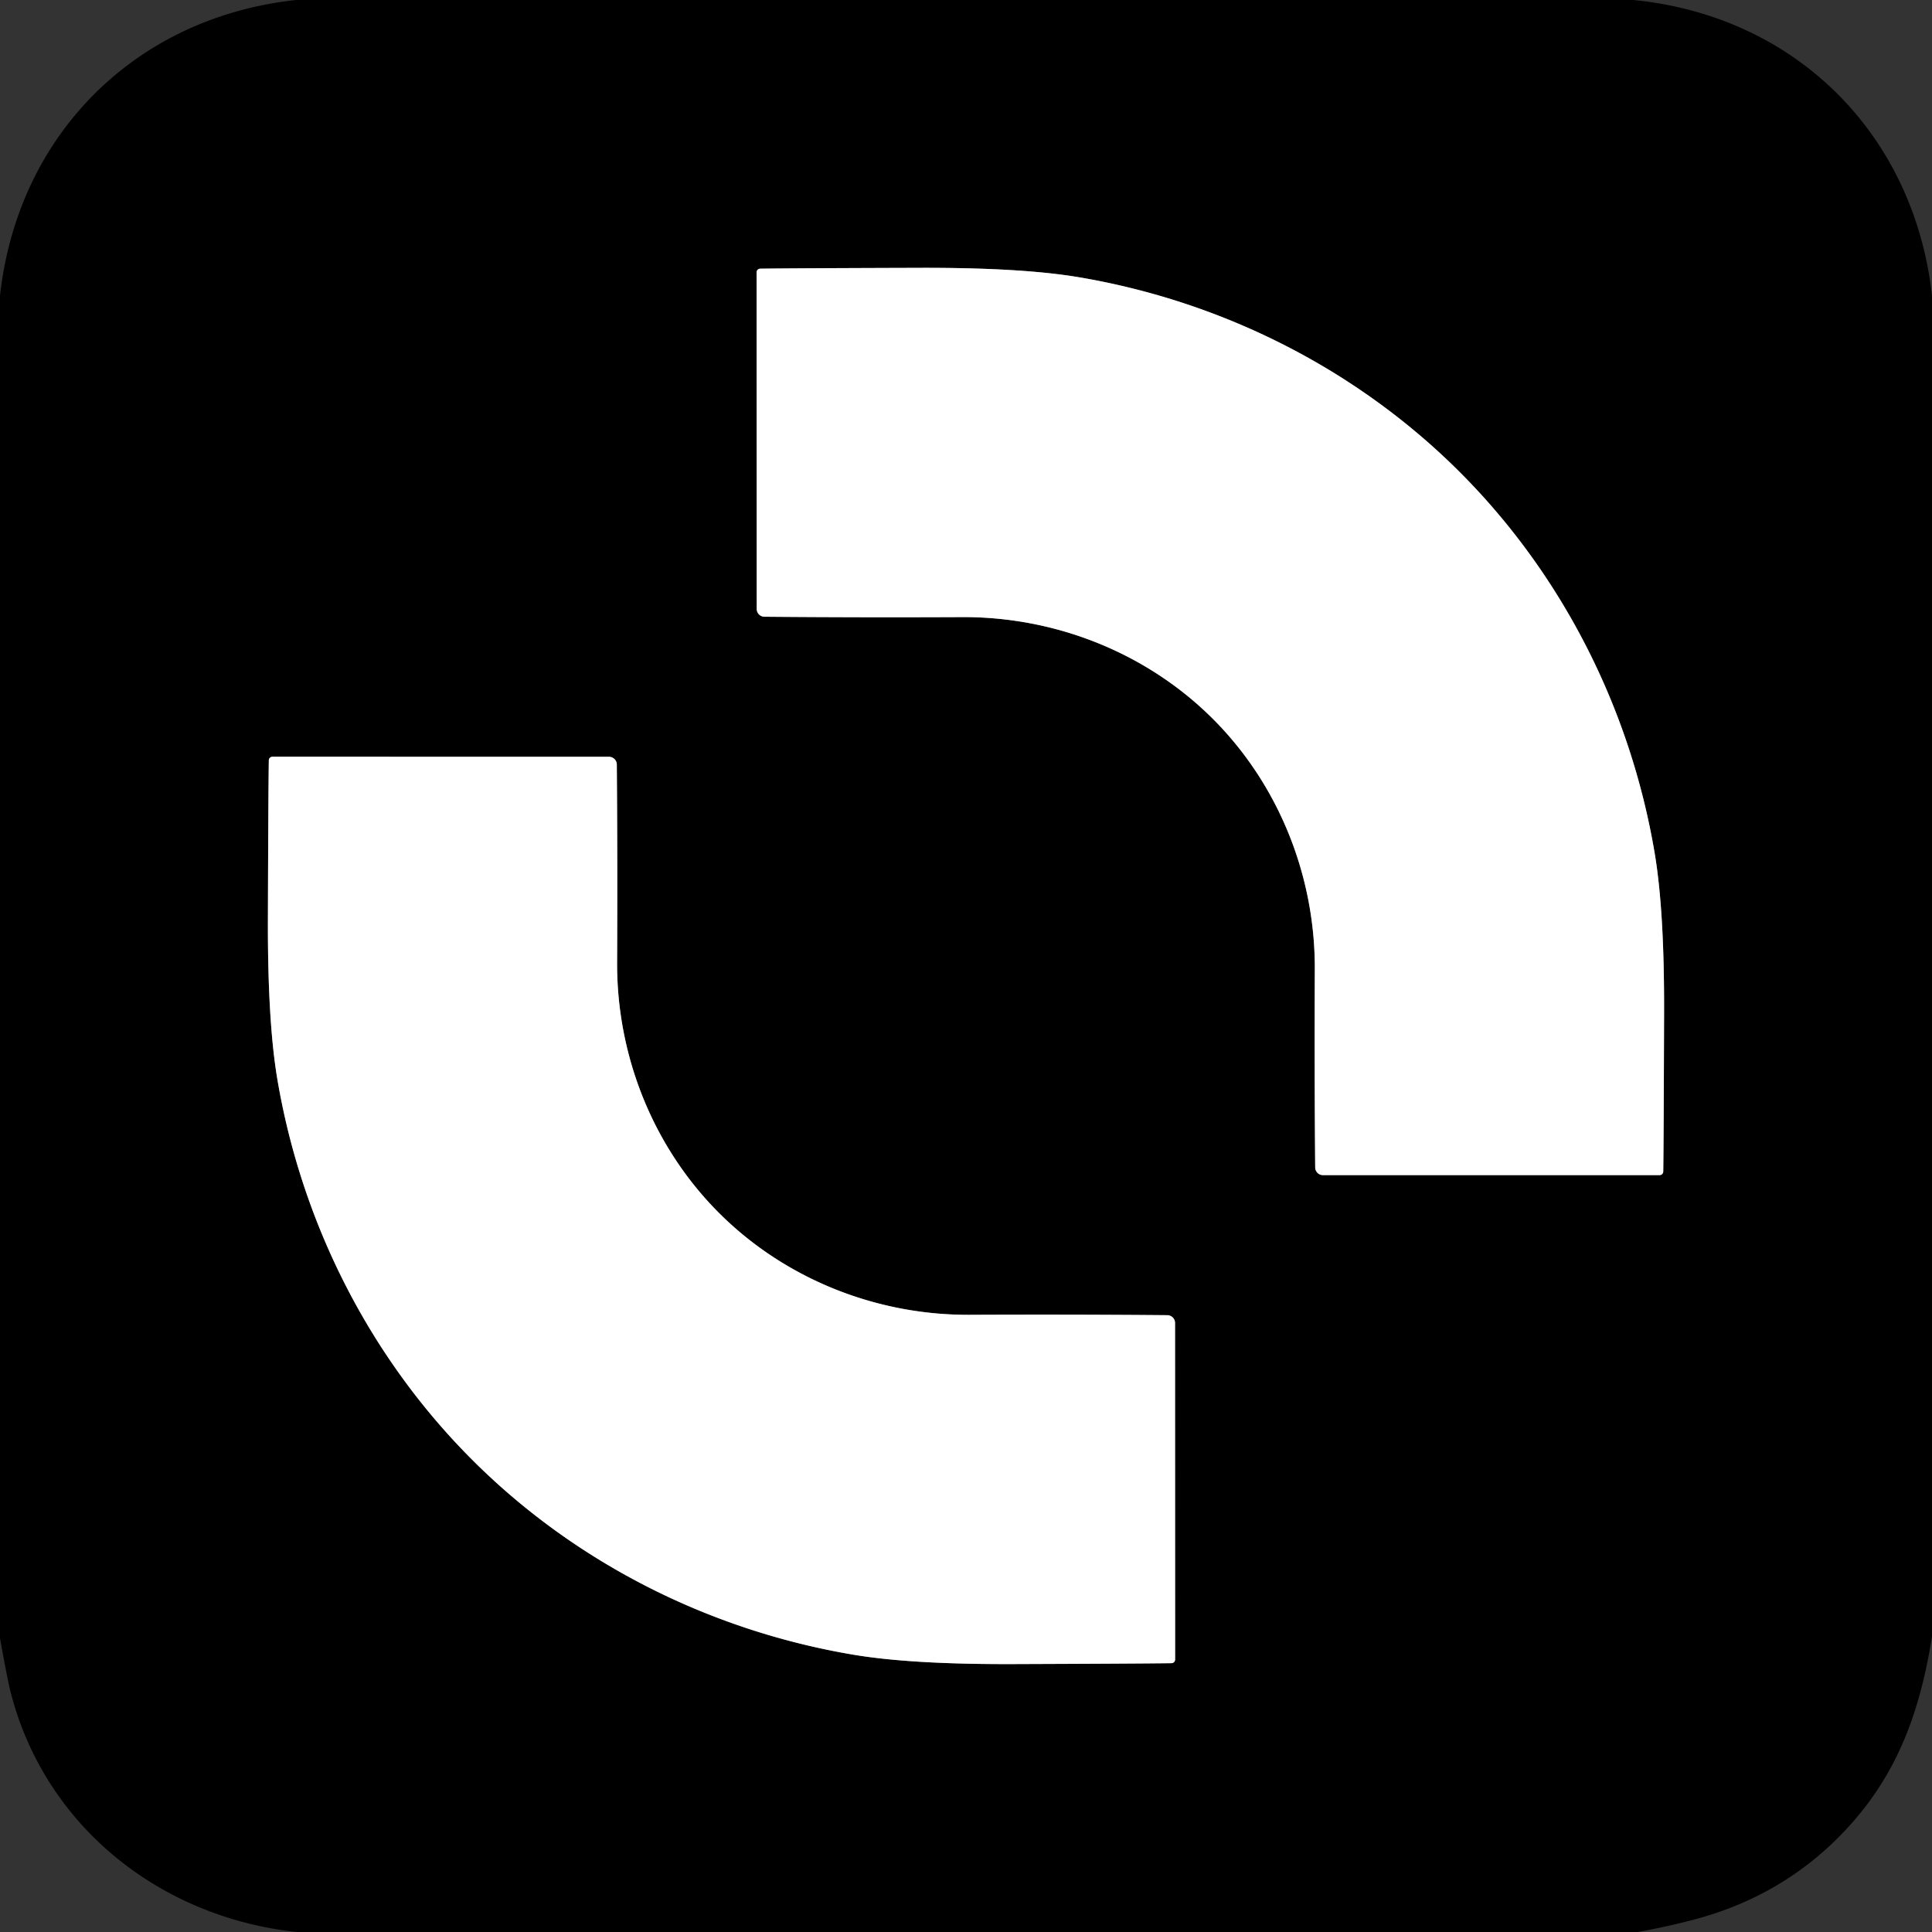<?xml version="1.0" encoding="UTF-8" standalone="no"?>
<!DOCTYPE svg PUBLIC "-//W3C//DTD SVG 1.1//EN" "http://www.w3.org/Graphics/SVG/1.1/DTD/svg11.dtd">
<svg xmlns="http://www.w3.org/2000/svg" version="1.1" viewBox="0.00 0.00 256.00 256.00">
<rect x="0.00" y="0.00" width="256.00" height="256.00" fill="#333333" stroke="none"/>
<g stroke-width="2.00" fill="none" stroke-linecap="butt">
<path stroke="#808080" vector-effect="non-scaling-stroke" d="
  M 160.72 95.26
  C 169.43 103.97 174.28 116.05 174.22 128.50
  Q 174.16 142.17 174.27 154.69
  A 1.03 1.03 0.0 0 0 175.30 155.71
  L 219.90 155.71
  A 0.49 0.49 0.0 0 0 220.39 155.22
  Q 220.45 150.92 220.50 134.09
  Q 220.54 120.68 219.25 113.03
  C 216.04 94.00 207.08 76.21 193.42 62.55
  C 179.76 48.90 161.96 39.94 142.93 36.73
  Q 135.28 35.45 121.87 35.49
  Q 105.04 35.54 100.74 35.60
  A 0.49 0.49 0.0 0 0 100.25 36.09
  L 100.27 80.69
  A 1.03 1.03 0.0 0 0 101.29 81.72
  Q 113.81 81.83 127.47 81.77
  C 139.93 81.71 152.00 86.55 160.72 95.26"
/>
<path stroke="#808080" vector-effect="non-scaling-stroke" d="
  M 95.27 160.72
  C 86.56 152.01 81.71 139.94 81.77 127.49
  Q 81.83 113.82 81.73 101.30
  A 1.03 1.03 0.0 0 0 80.70 100.28
  L 36.11 100.27
  A 0.49 0.49 0.0 0 0 35.62 100.76
  Q 35.55 105.06 35.50 121.89
  Q 35.46 135.30 36.74 142.94
  C 39.95 161.97 48.91 179.77 62.56 193.42
  C 76.21 207.08 94.01 216.04 113.04 219.25
  Q 120.68 220.54 134.09 220.50
  Q 150.92 220.44 155.22 220.38
  A 0.49 0.49 0.0 0 0 155.71 219.89
  L 155.70 175.30
  A 1.03 1.03 0.0 0 0 154.68 174.27
  Q 142.17 174.16 128.50 174.22
  C 116.05 174.28 103.98 169.43 95.27 160.72"
/>
</g>
<path fill="#000000" d="
  M 216.42 0.00
  C 237.91 2.10 253.61 17.75 256.00 39.17
  L 256.00 216.87
  C 254.39 226.85 251.44 235.14 244.52 242.51
  Q 236.28 251.30 224.22 254.42
  Q 220.67 255.34 217.04 256.00
  L 39.29 256.00
  C 21.18 254.04 5.97 241.97 1.42 224.26
  Q 1.00 222.65 0.00 217.07
  L 0.00 39.18
  C 2.36 17.85 17.92 2.30 39.23 0.00
  L 216.42 0.00
  Z
  M 160.72 95.26
  C 169.43 103.97 174.28 116.05 174.22 128.50
  Q 174.16 142.17 174.27 154.69
  A 1.03 1.03 0.0 0 0 175.30 155.71
  L 219.90 155.71
  A 0.49 0.49 0.0 0 0 220.39 155.22
  Q 220.45 150.92 220.50 134.09
  Q 220.54 120.68 219.25 113.03
  C 216.04 94.00 207.08 76.21 193.42 62.55
  C 179.76 48.90 161.96 39.94 142.93 36.73
  Q 135.28 35.45 121.87 35.49
  Q 105.04 35.54 100.74 35.60
  A 0.49 0.49 0.0 0 0 100.25 36.09
  L 100.27 80.69
  A 1.03 1.03 0.0 0 0 101.29 81.72
  Q 113.81 81.83 127.47 81.77
  C 139.93 81.71 152.00 86.55 160.72 95.26
  Z
  M 95.27 160.72
  C 86.56 152.01 81.71 139.94 81.77 127.49
  Q 81.83 113.82 81.73 101.30
  A 1.03 1.03 0.0 0 0 80.70 100.28
  L 36.11 100.27
  A 0.49 0.49 0.0 0 0 35.62 100.76
  Q 35.55 105.06 35.50 121.89
  Q 35.46 135.30 36.74 142.94
  C 39.95 161.97 48.91 179.77 62.56 193.42
  C 76.21 207.08 94.01 216.04 113.04 219.25
  Q 120.68 220.54 134.09 220.50
  Q 150.92 220.44 155.22 220.38
  A 0.49 0.49 0.0 0 0 155.71 219.89
  L 155.70 175.30
  A 1.03 1.03 0.0 0 0 154.68 174.27
  Q 142.17 174.16 128.50 174.22
  C 116.05 174.28 103.98 169.43 95.27 160.72
  Z"
/>
<path fill="#ffffff" d="
  M 193.42 62.55
  C 207.08 76.21 216.04 94.00 219.25 113.03
  Q 220.54 120.68 220.50 134.09
  Q 220.45 150.92 220.39 155.22
  A 0.49 0.49 0.0 0 1 219.90 155.71
  L 175.30 155.71
  A 1.03 1.03 0.0 0 1 174.27 154.69
  Q 174.16 142.17 174.22 128.50
  C 174.28 116.05 169.43 103.97 160.72 95.26
  C 152.00 86.55 139.93 81.71 127.47 81.77
  Q 113.81 81.83 101.29 81.72
  A 1.03 1.03 0.0 0 1 100.27 80.69
  L 100.25 36.09
  A 0.49 0.49 0.0 0 1 100.74 35.60
  Q 105.04 35.54 121.87 35.49
  Q 135.28 35.45 142.93 36.73
  C 161.96 39.94 179.76 48.90 193.42 62.55
  Z"
/>
<path fill="#ffffff" d="
  M 95.27 160.72
  C 103.98 169.43 116.05 174.28 128.50 174.22
  Q 142.17 174.16 154.68 174.27
  A 1.03 1.03 0.0 0 1 155.70 175.30
  L 155.71 219.89
  A 0.49 0.49 0.0 0 1 155.22 220.38
  Q 150.92 220.44 134.09 220.50
  Q 120.68 220.54 113.04 219.25
  C 94.01 216.04 76.21 207.08 62.56 193.42
  C 48.91 179.77 39.95 161.97 36.74 142.94
  Q 35.46 135.30 35.50 121.89
  Q 35.55 105.06 35.62 100.76
  A 0.49 0.49 0.0 0 1 36.11 100.27
  L 80.70 100.28
  A 1.03 1.03 0.0 0 1 81.73 101.30
  Q 81.83 113.82 81.77 127.49
  C 81.71 139.94 86.56 152.01 95.27 160.72
  Z"
/>
</svg>
